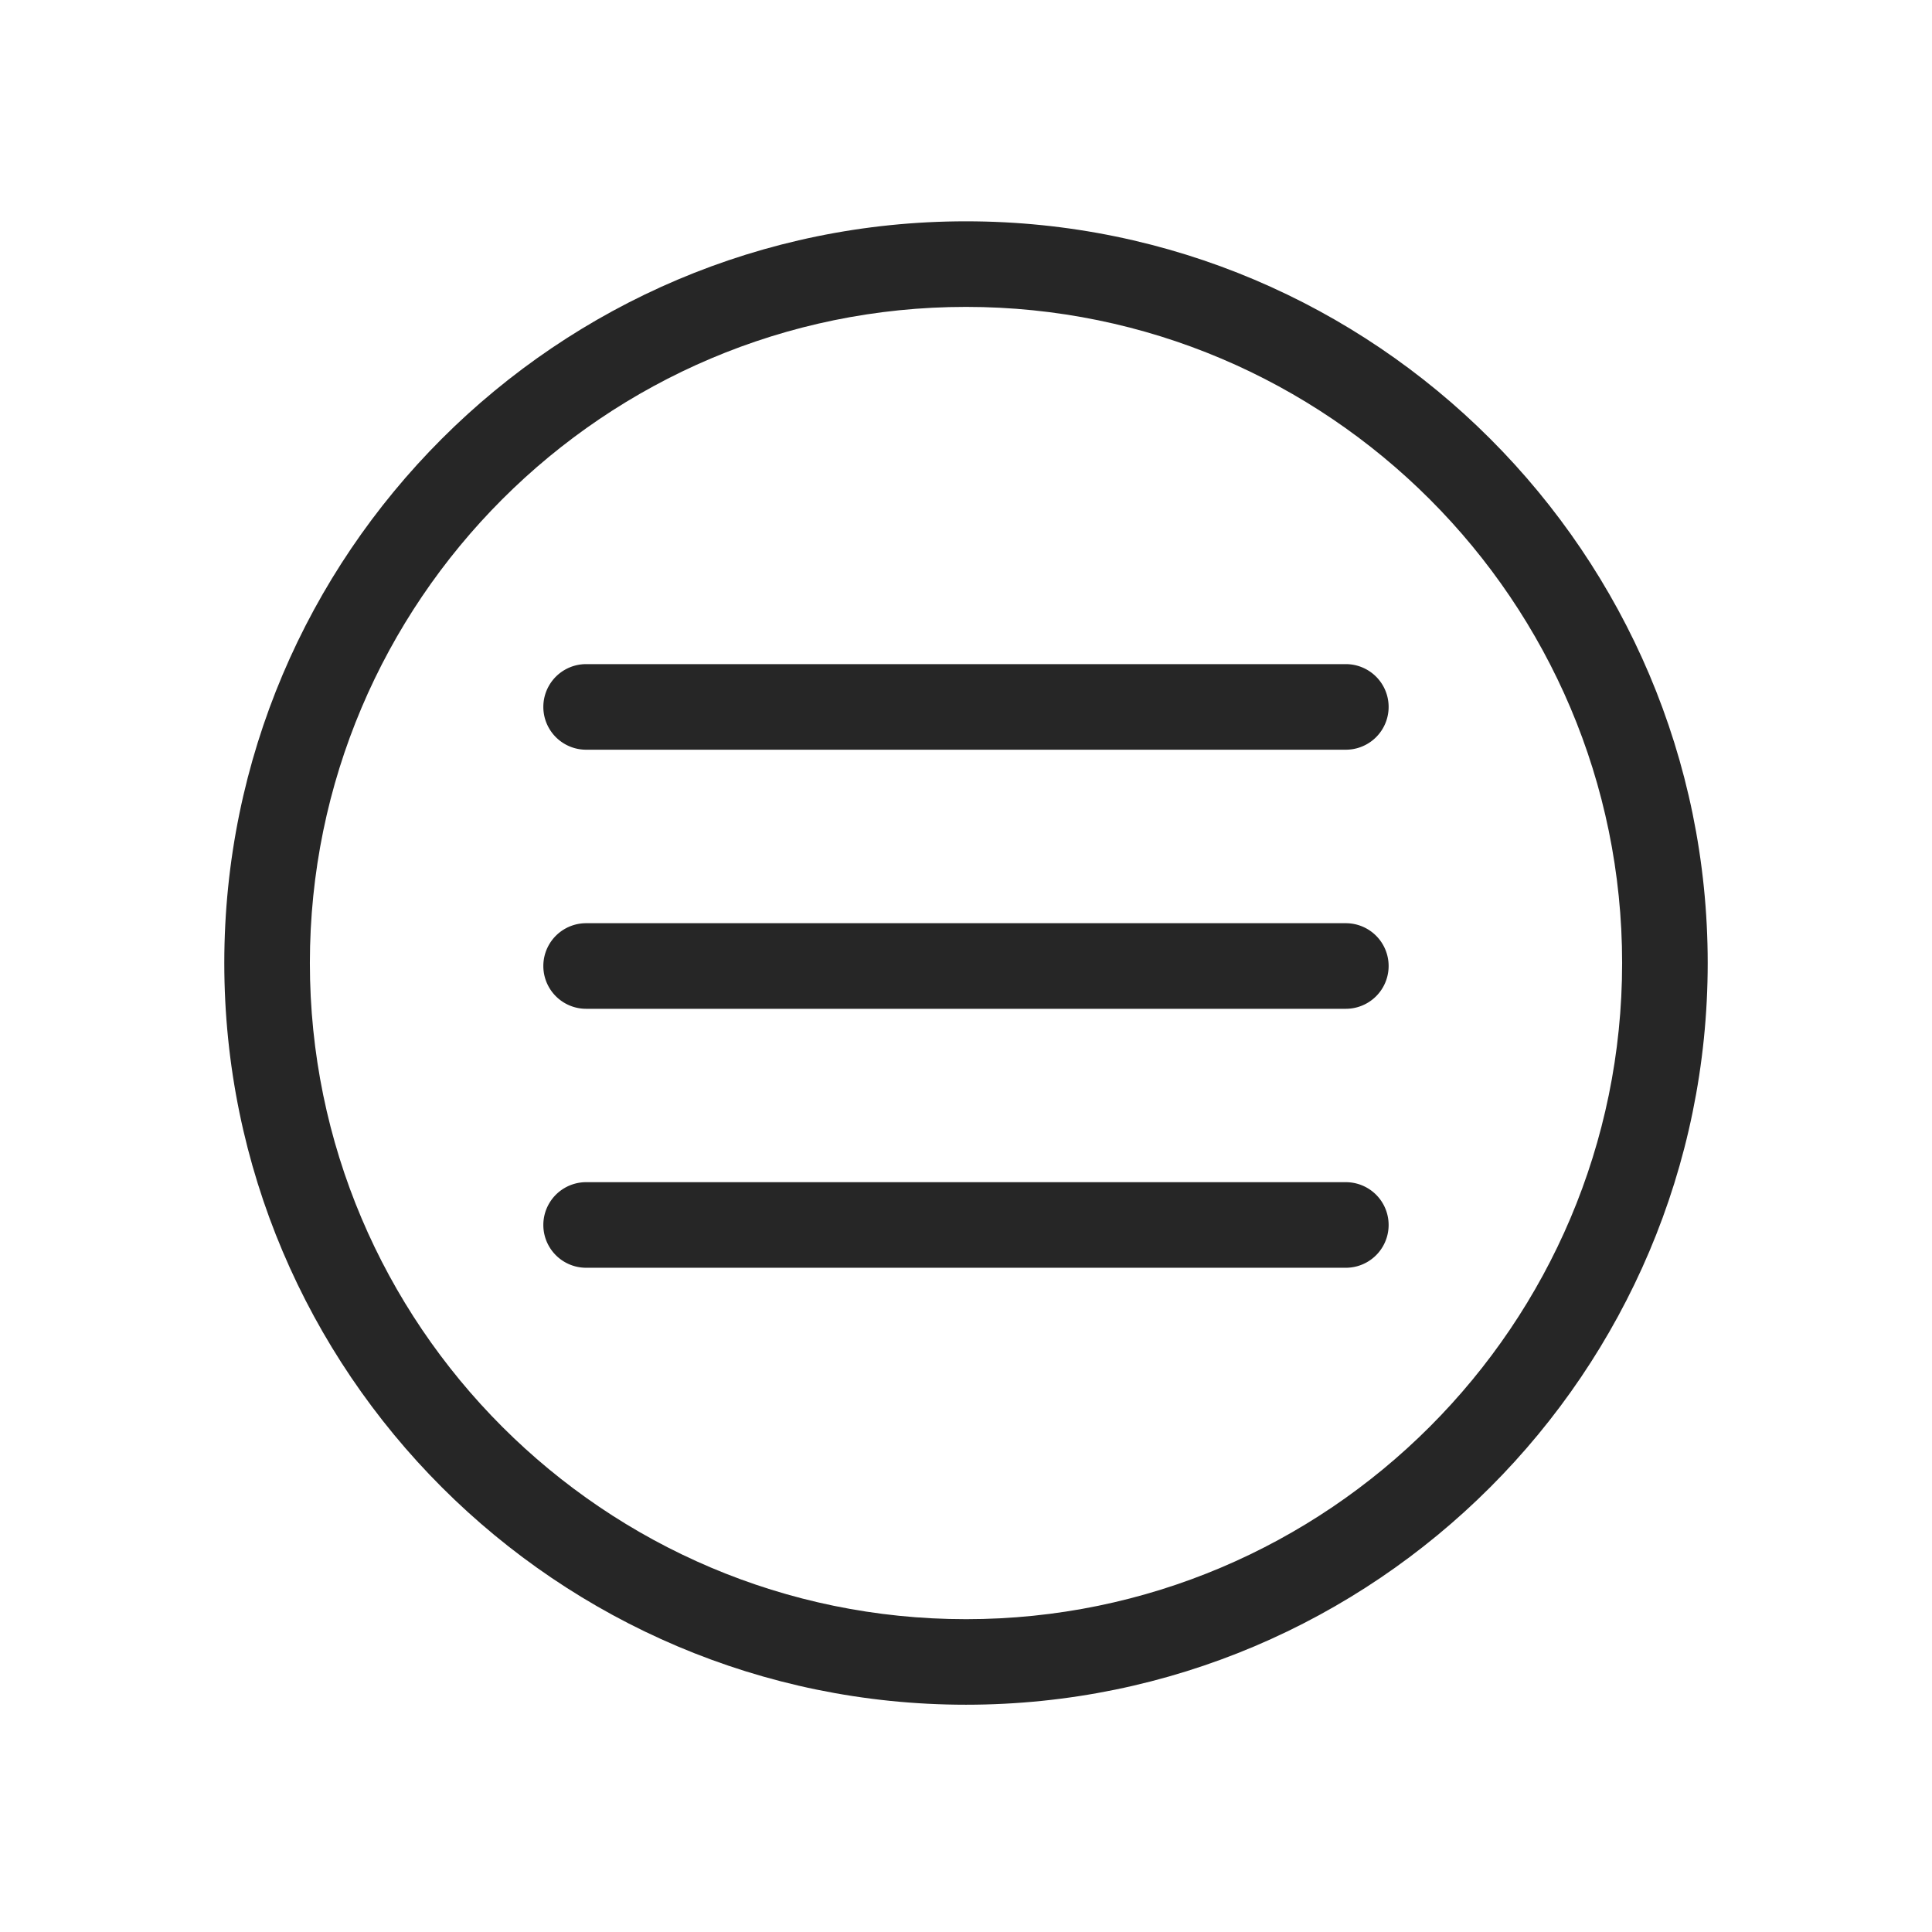 <?xml version="1.0" encoding="UTF-8"?> <svg xmlns="http://www.w3.org/2000/svg" id="Outline" viewBox="0 0 512 512"> <defs> <style>.cls-1{fill:#262626;}</style> </defs> <path class="cls-1" d="M356.66,244.66H155.33a11.34,11.34,0,0,0,0,22.68H356.66a11.34,11.34,0,0,0,0-22.68Z"></path> <path class="cls-1" d="M356.66,176H155.33a11.34,11.34,0,0,0,0,22.68H356.66a11.34,11.34,0,0,0,0-22.68Z"></path> <path class="cls-1" d="M356.66,313.29H155.33a11.34,11.34,0,0,0,0,22.68H356.66a11.34,11.34,0,0,0,0-22.68Z"></path> <path class="cls-1" d="M256,58.65c-108.38,0-196.56,88.18-196.56,196.56S147.62,451.77,256,451.77,452.56,363.6,452.56,255.21,364.38,58.65,256,58.65Zm0,370.45c-95.88,0-173.88-78-173.88-173.89S160.12,81.33,256,81.33s173.88,78,173.88,173.88S351.88,429.1,256,429.1Z"></path> </svg> 